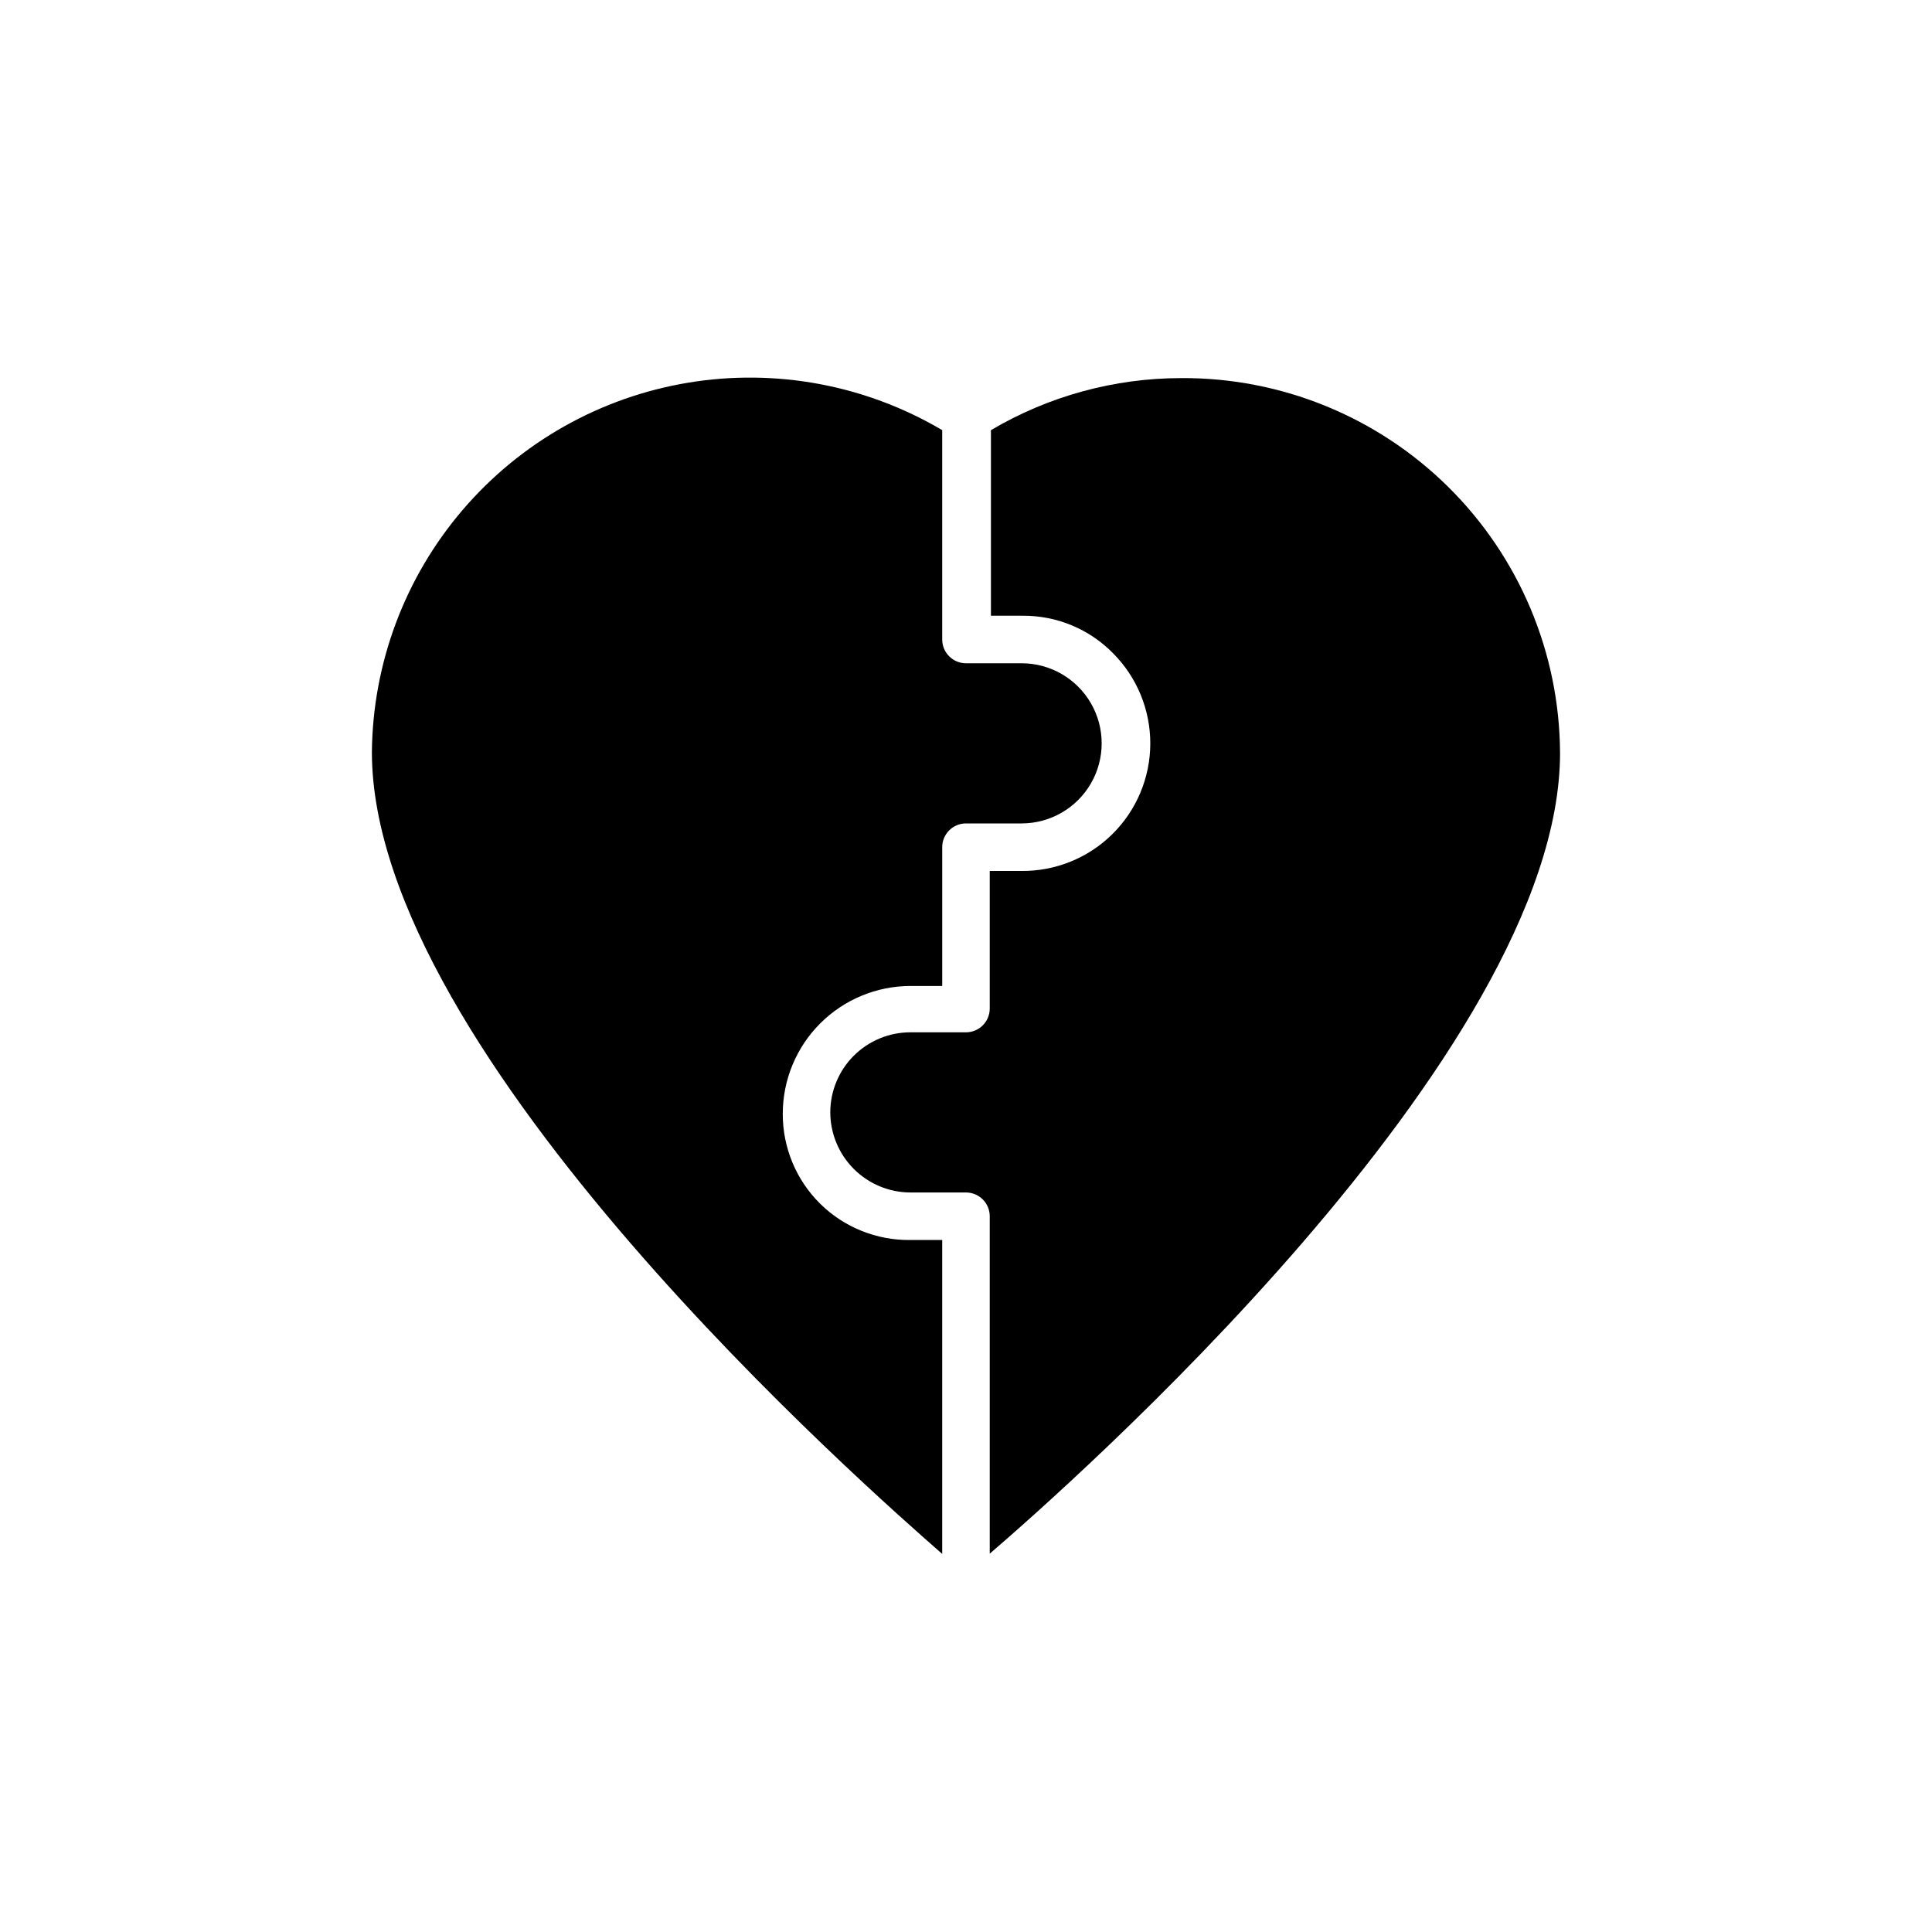 <?xml version="1.0" encoding="UTF-8"?>
<!-- Uploaded to: ICON Repo, www.svgrepo.com, Generator: ICON Repo Mixer Tools -->
<svg fill="#000000" width="800px" height="800px" version="1.1" viewBox="144 144 512 512" xmlns="http://www.w3.org/2000/svg">
 <g>
  <path d="m361.33 462.98c-6.367-6.309-9.93-14.91-9.887-23.871 0.016-8.961 3.582-17.555 9.922-23.895 6.34-6.336 14.93-9.906 23.895-9.922h8.438v-36.777c0-3.481 2.82-6.301 6.301-6.301h14.738-0.004c7.582 0 14.59-4.043 18.379-10.609 3.793-6.566 3.793-14.656 0-21.223-3.789-6.566-10.797-10.613-18.379-10.613h-14.734c-3.481 0-6.301-2.816-6.301-6.297v-55.48c-20.285-11.984-44.148-16.434-67.391-12.566-23.242 3.867-44.379 15.801-59.695 33.703-15.316 17.906-23.836 40.633-24.055 64.195 0 80.105 132.25 195.92 151.14 212.48v-83.191h-8.438c-8.945 0.117-17.562-3.352-23.93-9.633z"/>
  <path d="m456.99 244.2c-17.723 0.012-35.121 4.777-50.383 13.793v49.184h8.441c8.996-0.062 17.633 3.527 23.93 9.949 6.348 6.375 9.898 15.012 9.863 24.008-0.039 8.996-3.656 17.605-10.059 23.926-6.398 6.32-15.055 9.832-24.051 9.754h-8.438v36.465-0.004c0 1.672-0.664 3.273-1.844 4.453-1.184 1.184-2.785 1.848-4.453 1.848h-14.738c-5.629 0-11.027 2.234-15.008 6.215-3.981 3.981-6.215 9.379-6.215 15.008 0.016 5.621 2.258 11.012 6.234 14.988 3.977 3.977 9.363 6.219 14.988 6.234h14.738c1.668 0 3.269 0.664 4.453 1.844 1.18 1.18 1.844 2.781 1.844 4.453v89.426c19.461-16.75 151.14-132.25 151.14-212.23h-0.004c-0.133-26.496-10.793-51.848-29.633-70.477-18.844-18.629-44.316-29.004-70.812-28.836z"/>
 </g>
</svg>